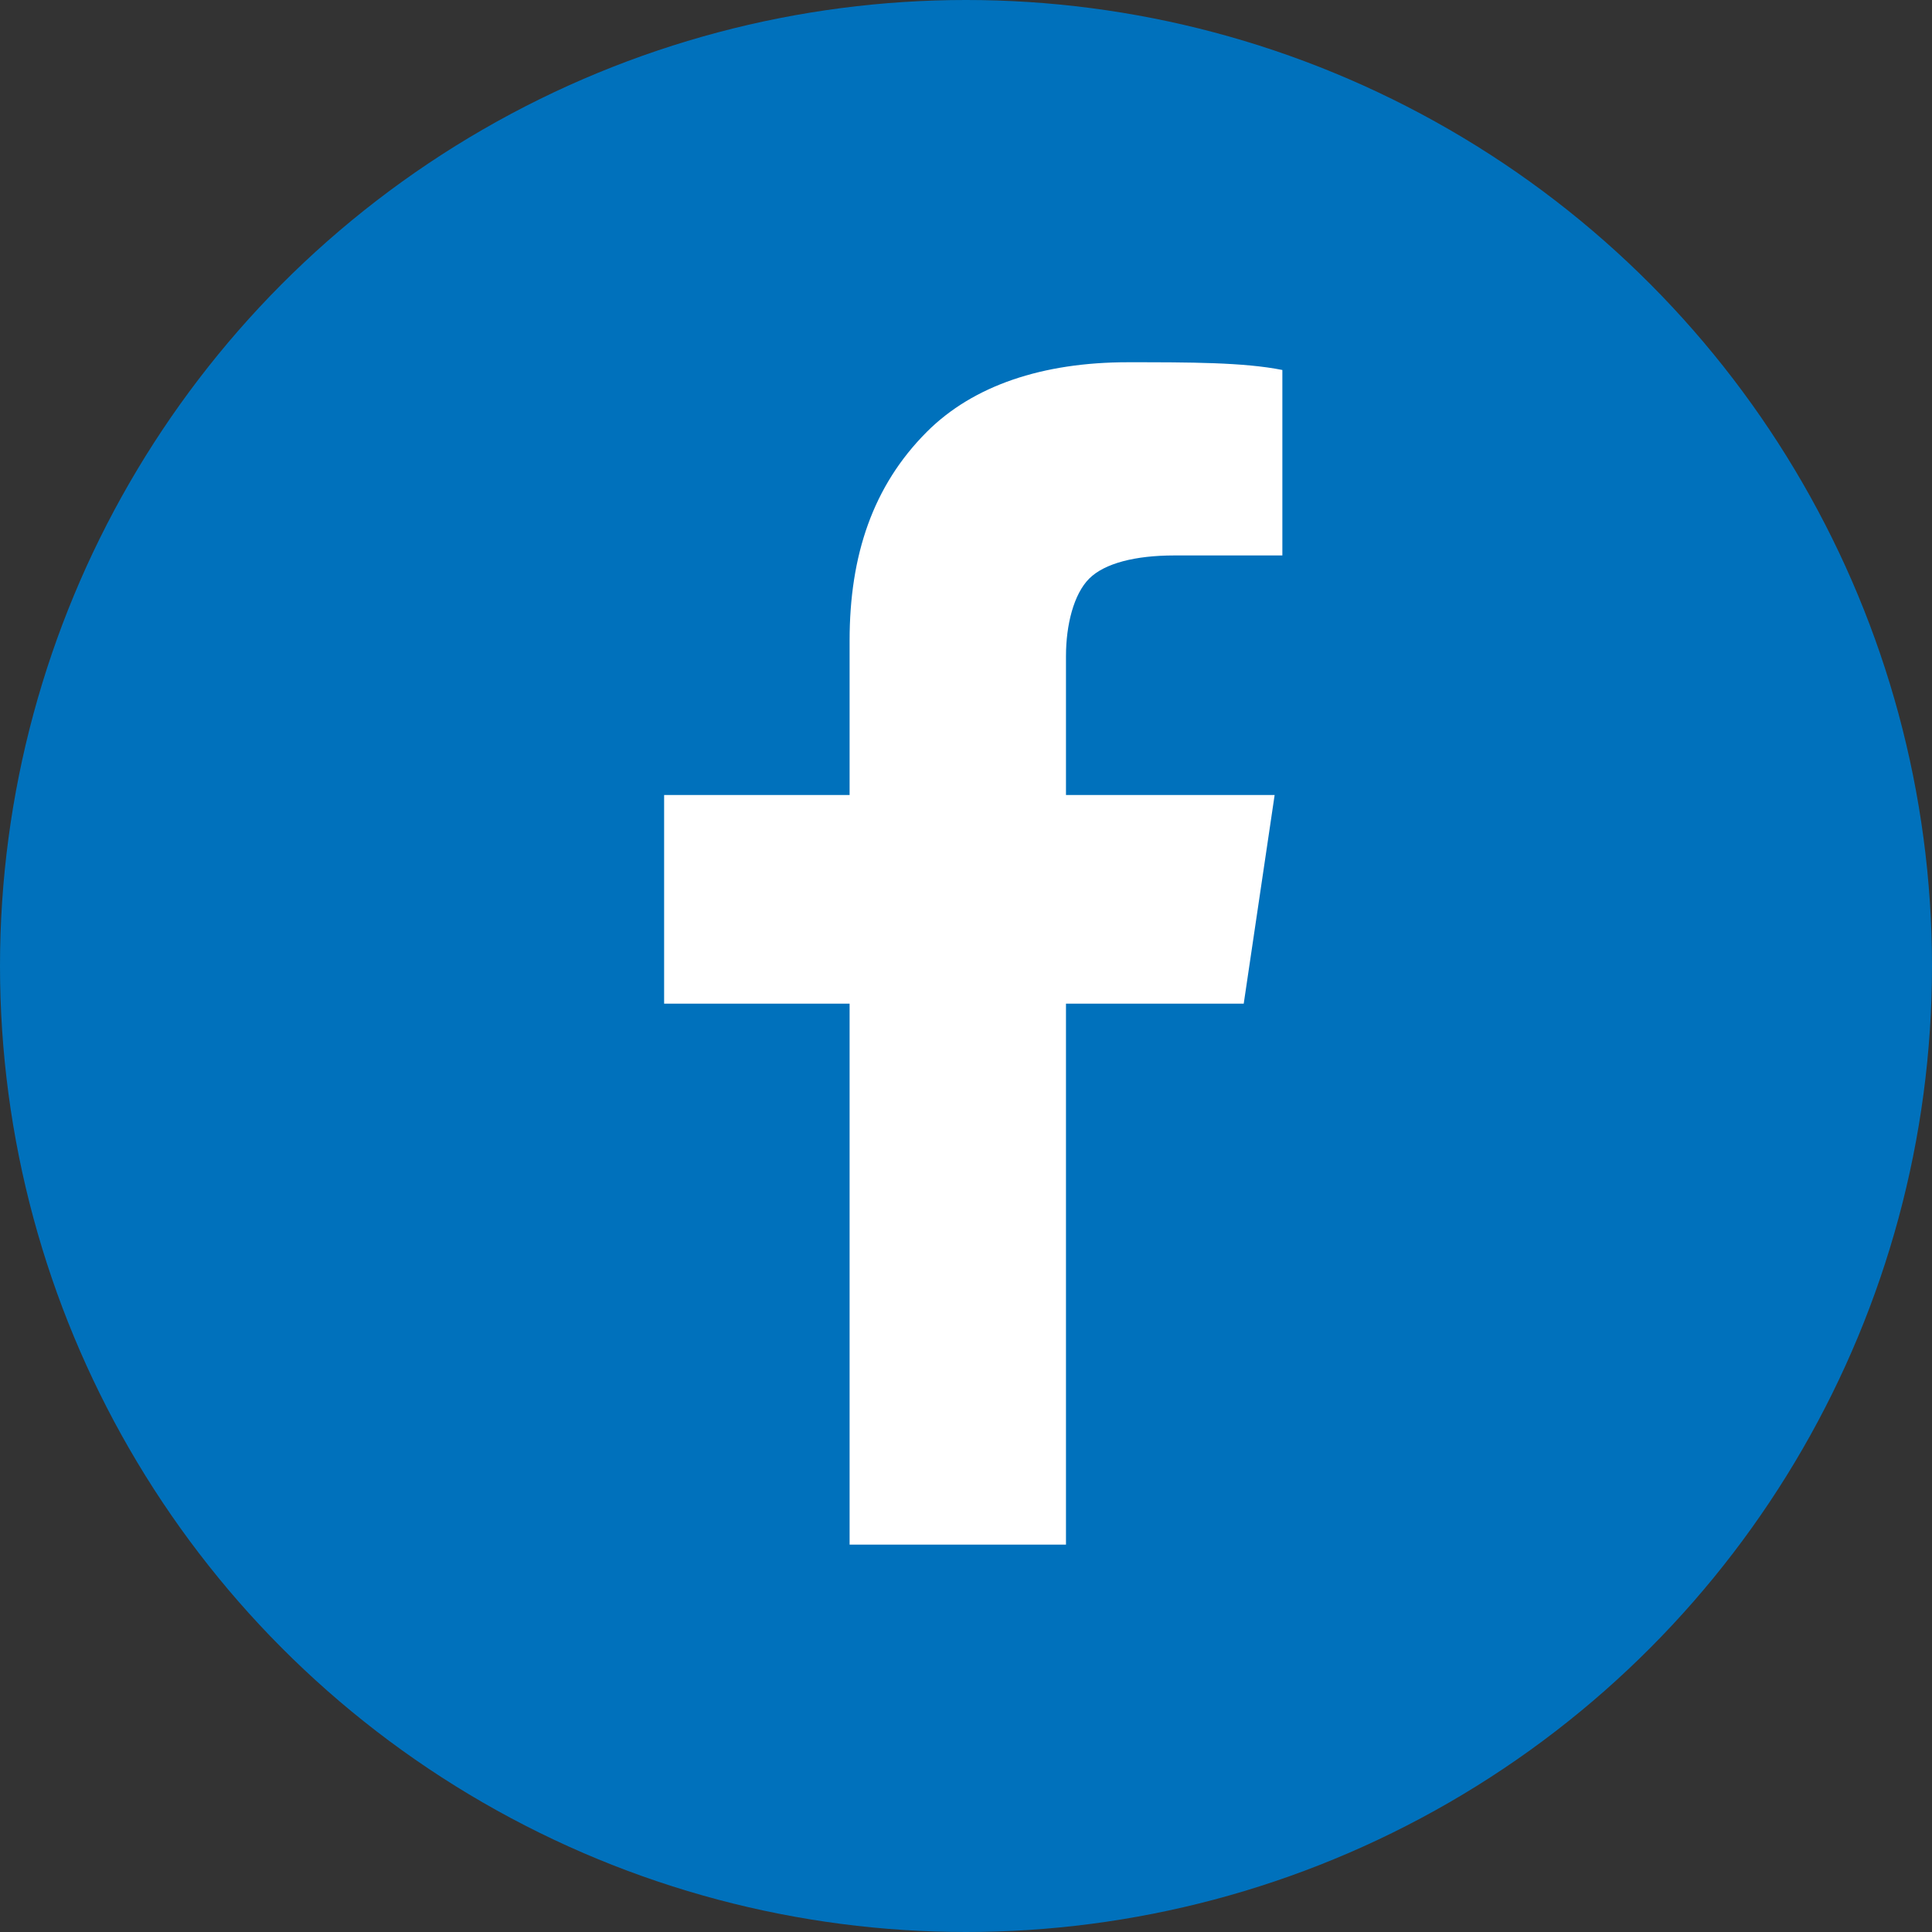 <?xml version="1.0" encoding="UTF-8"?>
<svg width="32px" height="32px" viewBox="0 0 32 32" version="1.1" xmlns="http://www.w3.org/2000/svg" xmlns:xlink="http://www.w3.org/1999/xlink">
    <rect x="0" y="0" width="32" height="32" fill="#333333" stroke="none"/>
    <!-- Generator: Sketch 44.1 (41455) - http://www.bohemiancoding.com/sketch -->
    <title>sm-icons-fb</title>
    <desc>Created with Sketch.</desc>
    <defs></defs>
    <g id="Page-1" stroke="none" stroke-width="1" fill="none" fill-rule="evenodd">
        <g id="sm-icons-fb" fill-rule="nonzero">
            <circle id="Oval" fill="#0071BC" cx="16" cy="16" r="16"></circle>
            <path d="M21.24,6.128 L21.24,9.2 L19.448,9.2 C18.808,9.2 18.296,9.328 18.04,9.584 C17.784,9.84 17.656,10.352 17.656,10.864 L17.656,13.168 L21.112,13.168 L20.6,16.624 L17.656,16.624 L17.656,25.584 L14.072,25.584 L14.072,16.624 L11,16.624 L11,13.168 L14.072,13.168 L14.072,10.608 C14.072,9.2 14.456,8.048 15.352,7.152 C16.12,6.384 17.272,6 18.68,6 C19.704,6 20.6,6 21.24,6.128 Z" id="Shape" fill="#FFFFFF"></path>
        </g>
    </g>
</svg>